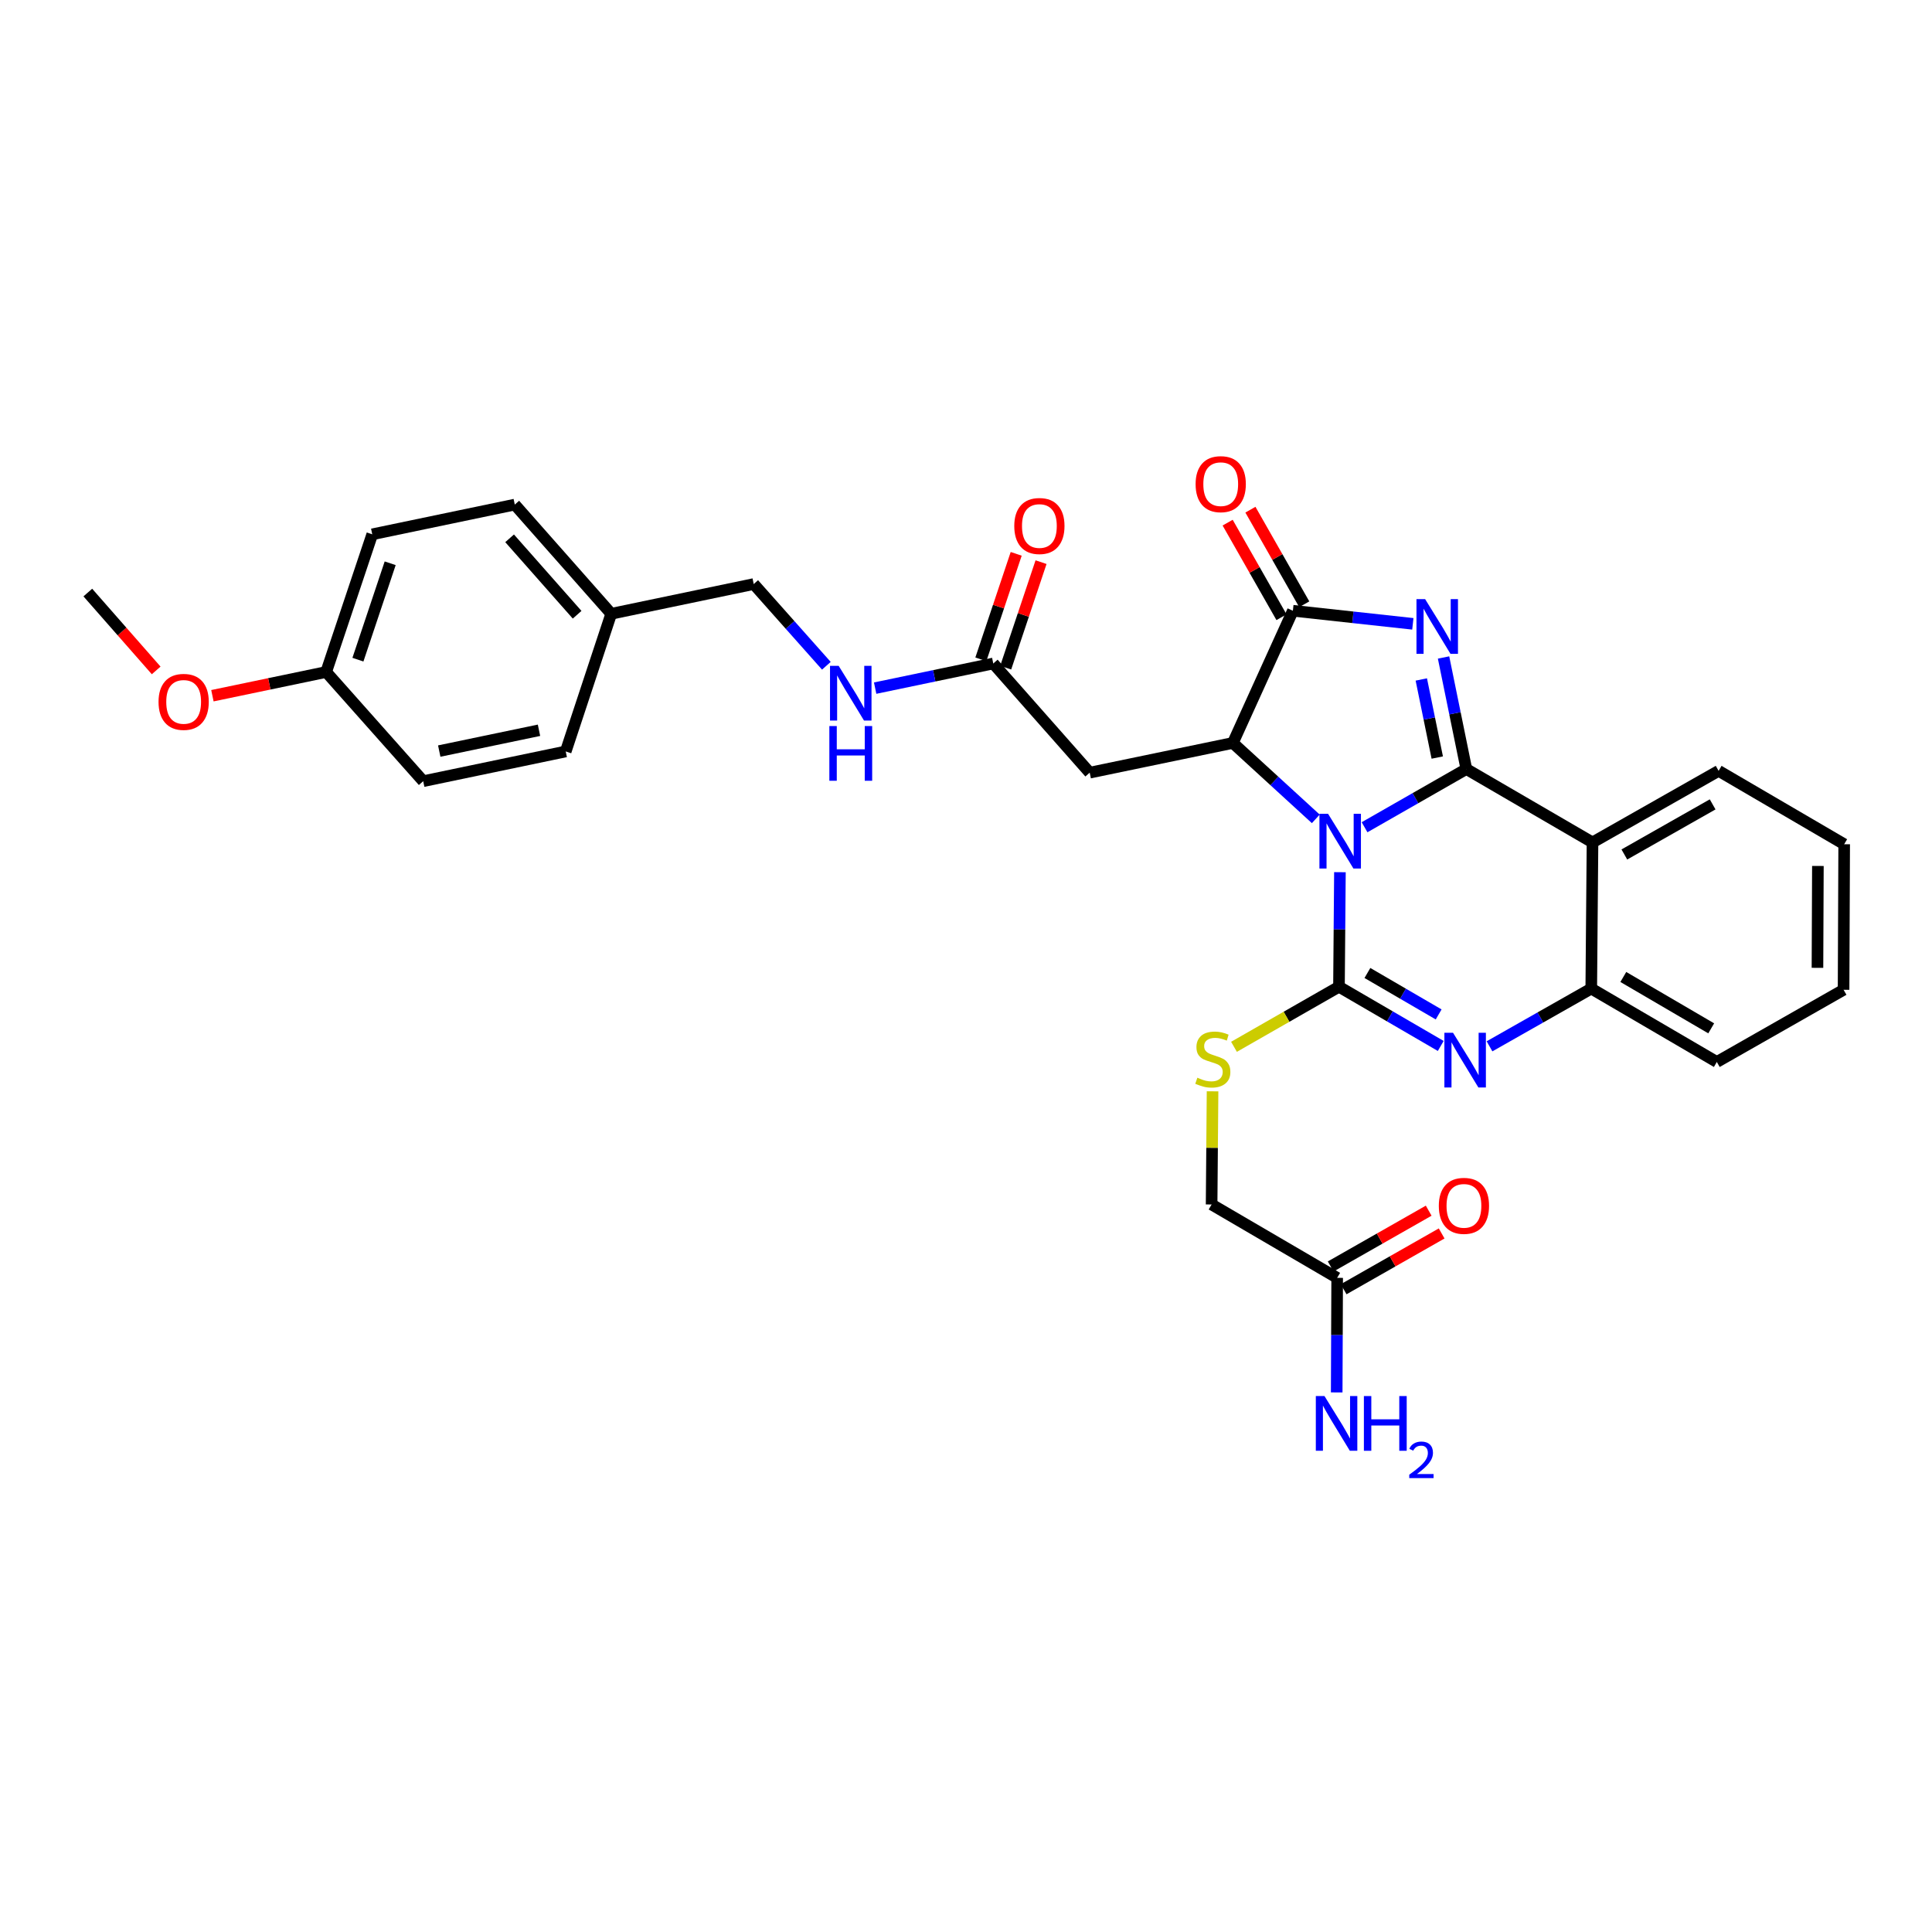 <?xml version='1.0' encoding='iso-8859-1'?>
<svg version='1.1' baseProfile='full'
              xmlns='http://www.w3.org/2000/svg'
                      xmlns:rdkit='http://www.rdkit.org/xml'
                      xmlns:xlink='http://www.w3.org/1999/xlink'
                  xml:space='preserve'
width='1000px' height='1000px' viewBox='0 0 1000 1000'>
<!-- END OF HEADER -->
<rect style='opacity:1.0;fill:#FFFFFF;stroke:none' width='1000' height='1000' x='0' y='0'> </rect>
<path class='bond-0' d='M 706.296,428.182 L 732.638,413.117' style='fill:none;fill-rule:evenodd;stroke:#0000FF;stroke-width:6px;stroke-linecap:butt;stroke-linejoin:miter;stroke-opacity:1' />
<path class='bond-0' d='M 732.638,413.117 L 758.979,398.053' style='fill:none;fill-rule:evenodd;stroke:#000000;stroke-width:6px;stroke-linecap:butt;stroke-linejoin:miter;stroke-opacity:1' />
<path class='bond-1' d='M 693.542,451.443 L 693.296,481.09' style='fill:none;fill-rule:evenodd;stroke:#0000FF;stroke-width:6px;stroke-linecap:butt;stroke-linejoin:miter;stroke-opacity:1' />
<path class='bond-1' d='M 693.296,481.09 L 693.05,510.738' style='fill:none;fill-rule:evenodd;stroke:#000000;stroke-width:6px;stroke-linecap:butt;stroke-linejoin:miter;stroke-opacity:1' />
<path class='bond-3' d='M 681.052,423.843 L 659.59,404.194' style='fill:none;fill-rule:evenodd;stroke:#0000FF;stroke-width:6px;stroke-linecap:butt;stroke-linejoin:miter;stroke-opacity:1' />
<path class='bond-3' d='M 659.59,404.194 L 638.127,384.545' style='fill:none;fill-rule:evenodd;stroke:#000000;stroke-width:6px;stroke-linecap:butt;stroke-linejoin:miter;stroke-opacity:1' />
<path class='bond-2' d='M 758.979,398.053 L 753.081,369.185' style='fill:none;fill-rule:evenodd;stroke:#000000;stroke-width:6px;stroke-linecap:butt;stroke-linejoin:miter;stroke-opacity:1' />
<path class='bond-2' d='M 753.081,369.185 L 747.182,340.316' style='fill:none;fill-rule:evenodd;stroke:#0000FF;stroke-width:6px;stroke-linecap:butt;stroke-linejoin:miter;stroke-opacity:1' />
<path class='bond-2' d='M 743.923,392.107 L 739.794,371.899' style='fill:none;fill-rule:evenodd;stroke:#000000;stroke-width:6px;stroke-linecap:butt;stroke-linejoin:miter;stroke-opacity:1' />
<path class='bond-2' d='M 739.794,371.899 L 735.665,351.691' style='fill:none;fill-rule:evenodd;stroke:#0000FF;stroke-width:6px;stroke-linecap:butt;stroke-linejoin:miter;stroke-opacity:1' />
<path class='bond-6' d='M 758.979,398.053 L 824.276,436.039' style='fill:none;fill-rule:evenodd;stroke:#000000;stroke-width:6px;stroke-linecap:butt;stroke-linejoin:miter;stroke-opacity:1' />
<path class='bond-4' d='M 693.05,510.738 L 719.387,526.062' style='fill:none;fill-rule:evenodd;stroke:#000000;stroke-width:6px;stroke-linecap:butt;stroke-linejoin:miter;stroke-opacity:1' />
<path class='bond-4' d='M 719.387,526.062 L 745.725,541.385' style='fill:none;fill-rule:evenodd;stroke:#0000FF;stroke-width:6px;stroke-linecap:butt;stroke-linejoin:miter;stroke-opacity:1' />
<path class='bond-4' d='M 707.771,503.614 L 726.207,514.34' style='fill:none;fill-rule:evenodd;stroke:#000000;stroke-width:6px;stroke-linecap:butt;stroke-linejoin:miter;stroke-opacity:1' />
<path class='bond-4' d='M 726.207,514.34 L 744.643,525.066' style='fill:none;fill-rule:evenodd;stroke:#0000FF;stroke-width:6px;stroke-linecap:butt;stroke-linejoin:miter;stroke-opacity:1' />
<path class='bond-9' d='M 693.05,510.738 L 665.882,526.283' style='fill:none;fill-rule:evenodd;stroke:#000000;stroke-width:6px;stroke-linecap:butt;stroke-linejoin:miter;stroke-opacity:1' />
<path class='bond-9' d='M 665.882,526.283 L 638.714,541.828' style='fill:none;fill-rule:evenodd;stroke:#CCCC00;stroke-width:6px;stroke-linecap:butt;stroke-linejoin:miter;stroke-opacity:1' />
<path class='bond-31' d='M 731.285,322.897 L 700.237,319.509' style='fill:none;fill-rule:evenodd;stroke:#0000FF;stroke-width:6px;stroke-linecap:butt;stroke-linejoin:miter;stroke-opacity:1' />
<path class='bond-31' d='M 700.237,319.509 L 669.19,316.122' style='fill:none;fill-rule:evenodd;stroke:#000000;stroke-width:6px;stroke-linecap:butt;stroke-linejoin:miter;stroke-opacity:1' />
<path class='bond-5' d='M 638.127,384.545 L 669.19,316.122' style='fill:none;fill-rule:evenodd;stroke:#000000;stroke-width:6px;stroke-linecap:butt;stroke-linejoin:miter;stroke-opacity:1' />
<path class='bond-8' d='M 638.127,384.545 L 564.031,399.929' style='fill:none;fill-rule:evenodd;stroke:#000000;stroke-width:6px;stroke-linecap:butt;stroke-linejoin:miter;stroke-opacity:1' />
<path class='bond-7' d='M 770.971,541.573 L 797.303,526.63' style='fill:none;fill-rule:evenodd;stroke:#0000FF;stroke-width:6px;stroke-linecap:butt;stroke-linejoin:miter;stroke-opacity:1' />
<path class='bond-7' d='M 797.303,526.63 L 823.636,511.688' style='fill:none;fill-rule:evenodd;stroke:#000000;stroke-width:6px;stroke-linecap:butt;stroke-linejoin:miter;stroke-opacity:1' />
<path class='bond-12' d='M 675.082,312.767 L 661.148,288.288' style='fill:none;fill-rule:evenodd;stroke:#000000;stroke-width:6px;stroke-linecap:butt;stroke-linejoin:miter;stroke-opacity:1' />
<path class='bond-12' d='M 661.148,288.288 L 647.213,263.809' style='fill:none;fill-rule:evenodd;stroke:#FF0000;stroke-width:6px;stroke-linecap:butt;stroke-linejoin:miter;stroke-opacity:1' />
<path class='bond-12' d='M 663.297,319.476 L 649.362,294.997' style='fill:none;fill-rule:evenodd;stroke:#000000;stroke-width:6px;stroke-linecap:butt;stroke-linejoin:miter;stroke-opacity:1' />
<path class='bond-12' d='M 649.362,294.997 L 635.428,270.518' style='fill:none;fill-rule:evenodd;stroke:#FF0000;stroke-width:6px;stroke-linecap:butt;stroke-linejoin:miter;stroke-opacity:1' />
<path class='bond-19' d='M 824.276,436.039 L 889.558,398.995' style='fill:none;fill-rule:evenodd;stroke:#000000;stroke-width:6px;stroke-linecap:butt;stroke-linejoin:miter;stroke-opacity:1' />
<path class='bond-19' d='M 840.761,442.277 L 886.458,416.346' style='fill:none;fill-rule:evenodd;stroke:#000000;stroke-width:6px;stroke-linecap:butt;stroke-linejoin:miter;stroke-opacity:1' />
<path class='bond-32' d='M 824.276,436.039 L 823.636,511.688' style='fill:none;fill-rule:evenodd;stroke:#000000;stroke-width:6px;stroke-linecap:butt;stroke-linejoin:miter;stroke-opacity:1' />
<path class='bond-26' d='M 823.636,511.688 L 888.623,549.674' style='fill:none;fill-rule:evenodd;stroke:#000000;stroke-width:6px;stroke-linecap:butt;stroke-linejoin:miter;stroke-opacity:1' />
<path class='bond-26' d='M 840.227,505.678 L 885.719,532.268' style='fill:none;fill-rule:evenodd;stroke:#000000;stroke-width:6px;stroke-linecap:butt;stroke-linejoin:miter;stroke-opacity:1' />
<path class='bond-10' d='M 564.031,399.929 L 514.119,343.425' style='fill:none;fill-rule:evenodd;stroke:#000000;stroke-width:6px;stroke-linecap:butt;stroke-linejoin:miter;stroke-opacity:1' />
<path class='bond-16' d='M 627.614,564.863 L 627.371,594.151' style='fill:none;fill-rule:evenodd;stroke:#CCCC00;stroke-width:6px;stroke-linecap:butt;stroke-linejoin:miter;stroke-opacity:1' />
<path class='bond-16' d='M 627.371,594.151 L 627.128,623.439' style='fill:none;fill-rule:evenodd;stroke:#000000;stroke-width:6px;stroke-linecap:butt;stroke-linejoin:miter;stroke-opacity:1' />
<path class='bond-13' d='M 514.119,343.425 L 483.548,349.8' style='fill:none;fill-rule:evenodd;stroke:#000000;stroke-width:6px;stroke-linecap:butt;stroke-linejoin:miter;stroke-opacity:1' />
<path class='bond-13' d='M 483.548,349.8 L 452.978,356.176' style='fill:none;fill-rule:evenodd;stroke:#0000FF;stroke-width:6px;stroke-linecap:butt;stroke-linejoin:miter;stroke-opacity:1' />
<path class='bond-14' d='M 520.548,345.578 L 529.695,318.273' style='fill:none;fill-rule:evenodd;stroke:#000000;stroke-width:6px;stroke-linecap:butt;stroke-linejoin:miter;stroke-opacity:1' />
<path class='bond-14' d='M 529.695,318.273 L 538.842,290.968' style='fill:none;fill-rule:evenodd;stroke:#FF0000;stroke-width:6px;stroke-linecap:butt;stroke-linejoin:miter;stroke-opacity:1' />
<path class='bond-14' d='M 507.689,341.271 L 516.836,313.966' style='fill:none;fill-rule:evenodd;stroke:#000000;stroke-width:6px;stroke-linecap:butt;stroke-linejoin:miter;stroke-opacity:1' />
<path class='bond-14' d='M 516.836,313.966 L 525.983,286.661' style='fill:none;fill-rule:evenodd;stroke:#FF0000;stroke-width:6px;stroke-linecap:butt;stroke-linejoin:miter;stroke-opacity:1' />
<path class='bond-11' d='M 692.116,661.417 L 627.128,623.439' style='fill:none;fill-rule:evenodd;stroke:#000000;stroke-width:6px;stroke-linecap:butt;stroke-linejoin:miter;stroke-opacity:1' />
<path class='bond-15' d='M 695.47,667.31 L 720.833,652.871' style='fill:none;fill-rule:evenodd;stroke:#000000;stroke-width:6px;stroke-linecap:butt;stroke-linejoin:miter;stroke-opacity:1' />
<path class='bond-15' d='M 720.833,652.871 L 746.196,638.432' style='fill:none;fill-rule:evenodd;stroke:#FF0000;stroke-width:6px;stroke-linecap:butt;stroke-linejoin:miter;stroke-opacity:1' />
<path class='bond-15' d='M 688.761,655.525 L 714.124,641.086' style='fill:none;fill-rule:evenodd;stroke:#000000;stroke-width:6px;stroke-linecap:butt;stroke-linejoin:miter;stroke-opacity:1' />
<path class='bond-15' d='M 714.124,641.086 L 739.487,626.647' style='fill:none;fill-rule:evenodd;stroke:#FF0000;stroke-width:6px;stroke-linecap:butt;stroke-linejoin:miter;stroke-opacity:1' />
<path class='bond-17' d='M 692.116,661.417 L 691.994,691.065' style='fill:none;fill-rule:evenodd;stroke:#000000;stroke-width:6px;stroke-linecap:butt;stroke-linejoin:miter;stroke-opacity:1' />
<path class='bond-17' d='M 691.994,691.065 L 691.872,720.713' style='fill:none;fill-rule:evenodd;stroke:#0000FF;stroke-width:6px;stroke-linecap:butt;stroke-linejoin:miter;stroke-opacity:1' />
<path class='bond-18' d='M 427.724,344.601 L 408.924,323.453' style='fill:none;fill-rule:evenodd;stroke:#0000FF;stroke-width:6px;stroke-linecap:butt;stroke-linejoin:miter;stroke-opacity:1' />
<path class='bond-18' d='M 408.924,323.453 L 390.125,302.304' style='fill:none;fill-rule:evenodd;stroke:#000000;stroke-width:6px;stroke-linecap:butt;stroke-linejoin:miter;stroke-opacity:1' />
<path class='bond-20' d='M 390.125,302.304 L 316.368,317.689' style='fill:none;fill-rule:evenodd;stroke:#000000;stroke-width:6px;stroke-linecap:butt;stroke-linejoin:miter;stroke-opacity:1' />
<path class='bond-29' d='M 889.558,398.995 L 954.545,436.974' style='fill:none;fill-rule:evenodd;stroke:#000000;stroke-width:6px;stroke-linecap:butt;stroke-linejoin:miter;stroke-opacity:1' />
<path class='bond-22' d='M 316.368,317.689 L 292.817,388.952' style='fill:none;fill-rule:evenodd;stroke:#000000;stroke-width:6px;stroke-linecap:butt;stroke-linejoin:miter;stroke-opacity:1' />
<path class='bond-23' d='M 316.368,317.689 L 266.448,261.177' style='fill:none;fill-rule:evenodd;stroke:#000000;stroke-width:6px;stroke-linecap:butt;stroke-linejoin:miter;stroke-opacity:1' />
<path class='bond-23' d='M 298.716,318.19 L 263.772,278.631' style='fill:none;fill-rule:evenodd;stroke:#000000;stroke-width:6px;stroke-linecap:butt;stroke-linejoin:miter;stroke-opacity:1' />
<path class='bond-21' d='M 168.823,347.824 L 192.675,276.561' style='fill:none;fill-rule:evenodd;stroke:#000000;stroke-width:6px;stroke-linecap:butt;stroke-linejoin:miter;stroke-opacity:1' />
<path class='bond-21' d='M 185.261,341.439 L 201.957,291.555' style='fill:none;fill-rule:evenodd;stroke:#000000;stroke-width:6px;stroke-linecap:butt;stroke-linejoin:miter;stroke-opacity:1' />
<path class='bond-27' d='M 168.823,347.824 L 139.382,353.964' style='fill:none;fill-rule:evenodd;stroke:#000000;stroke-width:6px;stroke-linecap:butt;stroke-linejoin:miter;stroke-opacity:1' />
<path class='bond-27' d='M 139.382,353.964 L 109.942,360.105' style='fill:none;fill-rule:evenodd;stroke:#FF0000;stroke-width:6px;stroke-linecap:butt;stroke-linejoin:miter;stroke-opacity:1' />
<path class='bond-34' d='M 168.823,347.824 L 219.052,404.337' style='fill:none;fill-rule:evenodd;stroke:#000000;stroke-width:6px;stroke-linecap:butt;stroke-linejoin:miter;stroke-opacity:1' />
<path class='bond-25' d='M 292.817,388.952 L 219.052,404.337' style='fill:none;fill-rule:evenodd;stroke:#000000;stroke-width:6px;stroke-linecap:butt;stroke-linejoin:miter;stroke-opacity:1' />
<path class='bond-25' d='M 278.983,377.984 L 227.348,388.753' style='fill:none;fill-rule:evenodd;stroke:#000000;stroke-width:6px;stroke-linecap:butt;stroke-linejoin:miter;stroke-opacity:1' />
<path class='bond-24' d='M 266.448,261.177 L 192.675,276.561' style='fill:none;fill-rule:evenodd;stroke:#000000;stroke-width:6px;stroke-linecap:butt;stroke-linejoin:miter;stroke-opacity:1' />
<path class='bond-30' d='M 888.623,549.674 L 954.229,512.313' style='fill:none;fill-rule:evenodd;stroke:#000000;stroke-width:6px;stroke-linecap:butt;stroke-linejoin:miter;stroke-opacity:1' />
<path class='bond-28' d='M 80.837,347.009 L 63.146,326.857' style='fill:none;fill-rule:evenodd;stroke:#FF0000;stroke-width:6px;stroke-linecap:butt;stroke-linejoin:miter;stroke-opacity:1' />
<path class='bond-28' d='M 63.146,326.857 L 45.455,306.704' style='fill:none;fill-rule:evenodd;stroke:#000000;stroke-width:6px;stroke-linecap:butt;stroke-linejoin:miter;stroke-opacity:1' />
<path class='bond-33' d='M 954.545,436.974 L 954.229,512.313' style='fill:none;fill-rule:evenodd;stroke:#000000;stroke-width:6px;stroke-linecap:butt;stroke-linejoin:miter;stroke-opacity:1' />
<path class='bond-33' d='M 940.937,448.218 L 940.716,500.955' style='fill:none;fill-rule:evenodd;stroke:#000000;stroke-width:6px;stroke-linecap:butt;stroke-linejoin:miter;stroke-opacity:1' />
<path  class='atom-0' d='M 687.415 421.239
L 696.695 436.239
Q 697.615 437.719, 699.095 440.399
Q 700.575 443.079, 700.655 443.239
L 700.655 421.239
L 704.415 421.239
L 704.415 449.559
L 700.535 449.559
L 690.575 433.159
Q 689.415 431.239, 688.175 429.039
Q 686.975 426.839, 686.615 426.159
L 686.615 449.559
L 682.935 449.559
L 682.935 421.239
L 687.415 421.239
' fill='#0000FF'/>
<path  class='atom-3' d='M 737.644 310.113
L 746.924 325.113
Q 747.844 326.593, 749.324 329.273
Q 750.804 331.953, 750.884 332.113
L 750.884 310.113
L 754.644 310.113
L 754.644 338.433
L 750.764 338.433
L 740.804 322.033
Q 739.644 320.113, 738.404 317.913
Q 737.204 315.713, 736.844 315.033
L 736.844 338.433
L 733.164 338.433
L 733.164 310.113
L 737.644 310.113
' fill='#0000FF'/>
<path  class='atom-5' d='M 752.094 534.572
L 761.374 549.572
Q 762.294 551.052, 763.774 553.732
Q 765.254 556.412, 765.334 556.572
L 765.334 534.572
L 769.094 534.572
L 769.094 562.892
L 765.214 562.892
L 755.254 546.492
Q 754.094 544.572, 752.854 542.372
Q 751.654 540.172, 751.294 539.492
L 751.294 562.892
L 747.614 562.892
L 747.614 534.572
L 752.094 534.572
' fill='#0000FF'/>
<path  class='atom-10' d='M 619.753 557.819
Q 620.073 557.939, 621.393 558.499
Q 622.713 559.059, 624.153 559.419
Q 625.633 559.739, 627.073 559.739
Q 629.753 559.739, 631.313 558.459
Q 632.873 557.139, 632.873 554.859
Q 632.873 553.299, 632.073 552.339
Q 631.313 551.379, 630.113 550.859
Q 628.913 550.339, 626.913 549.739
Q 624.393 548.979, 622.873 548.259
Q 621.393 547.539, 620.313 546.019
Q 619.273 544.499, 619.273 541.939
Q 619.273 538.379, 621.673 536.179
Q 624.113 533.979, 628.913 533.979
Q 632.193 533.979, 635.913 535.539
L 634.993 538.619
Q 631.593 537.219, 629.033 537.219
Q 626.273 537.219, 624.753 538.379
Q 623.233 539.499, 623.273 541.459
Q 623.273 542.979, 624.033 543.899
Q 624.833 544.819, 625.953 545.339
Q 627.113 545.859, 629.033 546.459
Q 631.593 547.259, 633.113 548.059
Q 634.633 548.859, 635.713 550.499
Q 636.833 552.099, 636.833 554.859
Q 636.833 558.779, 634.193 560.899
Q 631.593 562.979, 627.233 562.979
Q 624.713 562.979, 622.793 562.419
Q 620.913 561.899, 618.673 560.979
L 619.753 557.819
' fill='#CCCC00'/>
<path  class='atom-13' d='M 618.844 250.596
Q 618.844 243.796, 622.204 239.996
Q 625.564 236.196, 631.844 236.196
Q 638.124 236.196, 641.484 239.996
Q 644.844 243.796, 644.844 250.596
Q 644.844 257.476, 641.444 261.396
Q 638.044 265.276, 631.844 265.276
Q 625.604 265.276, 622.204 261.396
Q 618.844 257.516, 618.844 250.596
M 631.844 262.076
Q 636.164 262.076, 638.484 259.196
Q 640.844 256.276, 640.844 250.596
Q 640.844 245.036, 638.484 242.236
Q 636.164 239.396, 631.844 239.396
Q 627.524 239.396, 625.164 242.196
Q 622.844 244.996, 622.844 250.596
Q 622.844 256.316, 625.164 259.196
Q 627.524 262.076, 631.844 262.076
' fill='#FF0000'/>
<path  class='atom-14' d='M 434.094 344.649
L 443.374 359.649
Q 444.294 361.129, 445.774 363.809
Q 447.254 366.489, 447.334 366.649
L 447.334 344.649
L 451.094 344.649
L 451.094 372.969
L 447.214 372.969
L 437.254 356.569
Q 436.094 354.649, 434.854 352.449
Q 433.654 350.249, 433.294 349.569
L 433.294 372.969
L 429.614 372.969
L 429.614 344.649
L 434.094 344.649
' fill='#0000FF'/>
<path  class='atom-14' d='M 429.274 375.801
L 433.114 375.801
L 433.114 387.841
L 447.594 387.841
L 447.594 375.801
L 451.434 375.801
L 451.434 404.121
L 447.594 404.121
L 447.594 391.041
L 433.114 391.041
L 433.114 404.121
L 429.274 404.121
L 429.274 375.801
' fill='#0000FF'/>
<path  class='atom-15' d='M 524.986 272.256
Q 524.986 265.456, 528.346 261.656
Q 531.706 257.856, 537.986 257.856
Q 544.266 257.856, 547.626 261.656
Q 550.986 265.456, 550.986 272.256
Q 550.986 279.136, 547.586 283.056
Q 544.186 286.936, 537.986 286.936
Q 531.746 286.936, 528.346 283.056
Q 524.986 279.176, 524.986 272.256
M 537.986 283.736
Q 542.306 283.736, 544.626 280.856
Q 546.986 277.936, 546.986 272.256
Q 546.986 266.696, 544.626 263.896
Q 542.306 261.056, 537.986 261.056
Q 533.666 261.056, 531.306 263.856
Q 528.986 266.656, 528.986 272.256
Q 528.986 277.976, 531.306 280.856
Q 533.666 283.736, 537.986 283.736
' fill='#FF0000'/>
<path  class='atom-16' d='M 744.729 624.144
Q 744.729 617.344, 748.089 613.544
Q 751.449 609.744, 757.729 609.744
Q 764.009 609.744, 767.369 613.544
Q 770.729 617.344, 770.729 624.144
Q 770.729 631.024, 767.329 634.944
Q 763.929 638.824, 757.729 638.824
Q 751.489 638.824, 748.089 634.944
Q 744.729 631.064, 744.729 624.144
M 757.729 635.624
Q 762.049 635.624, 764.369 632.744
Q 766.729 629.824, 766.729 624.144
Q 766.729 618.584, 764.369 615.784
Q 762.049 612.944, 757.729 612.944
Q 753.409 612.944, 751.049 615.744
Q 748.729 618.544, 748.729 624.144
Q 748.729 629.864, 751.049 632.744
Q 753.409 635.624, 757.729 635.624
' fill='#FF0000'/>
<path  class='atom-18' d='M 685.547 722.597
L 694.827 737.597
Q 695.747 739.077, 697.227 741.757
Q 698.707 744.437, 698.787 744.597
L 698.787 722.597
L 702.547 722.597
L 702.547 750.917
L 698.667 750.917
L 688.707 734.517
Q 687.547 732.597, 686.307 730.397
Q 685.107 728.197, 684.747 727.517
L 684.747 750.917
L 681.067 750.917
L 681.067 722.597
L 685.547 722.597
' fill='#0000FF'/>
<path  class='atom-18' d='M 705.947 722.597
L 709.787 722.597
L 709.787 734.637
L 724.267 734.637
L 724.267 722.597
L 728.107 722.597
L 728.107 750.917
L 724.267 750.917
L 724.267 737.837
L 709.787 737.837
L 709.787 750.917
L 705.947 750.917
L 705.947 722.597
' fill='#0000FF'/>
<path  class='atom-18' d='M 729.479 749.923
Q 730.166 748.154, 731.803 747.178
Q 733.439 746.174, 735.71 746.174
Q 738.535 746.174, 740.119 747.706
Q 741.703 749.237, 741.703 751.956
Q 741.703 754.728, 739.643 757.315
Q 737.611 759.902, 733.387 762.965
L 742.019 762.965
L 742.019 765.077
L 729.427 765.077
L 729.427 763.308
Q 732.911 760.826, 734.971 758.978
Q 737.056 757.13, 738.059 755.467
Q 739.063 753.804, 739.063 752.088
Q 739.063 750.293, 738.165 749.29
Q 737.267 748.286, 735.71 748.286
Q 734.205 748.286, 733.202 748.894
Q 732.199 749.501, 731.486 750.847
L 729.479 749.923
' fill='#0000FF'/>
<path  class='atom-28' d='M 82.058 363.289
Q 82.058 356.489, 85.418 352.689
Q 88.778 348.889, 95.058 348.889
Q 101.338 348.889, 104.698 352.689
Q 108.058 356.489, 108.058 363.289
Q 108.058 370.169, 104.658 374.089
Q 101.258 377.969, 95.058 377.969
Q 88.818 377.969, 85.418 374.089
Q 82.058 370.209, 82.058 363.289
M 95.058 374.769
Q 99.378 374.769, 101.698 371.889
Q 104.058 368.969, 104.058 363.289
Q 104.058 357.729, 101.698 354.929
Q 99.378 352.089, 95.058 352.089
Q 90.738 352.089, 88.378 354.889
Q 86.058 357.689, 86.058 363.289
Q 86.058 369.009, 88.378 371.889
Q 90.738 374.769, 95.058 374.769
' fill='#FF0000'/>
</svg>

